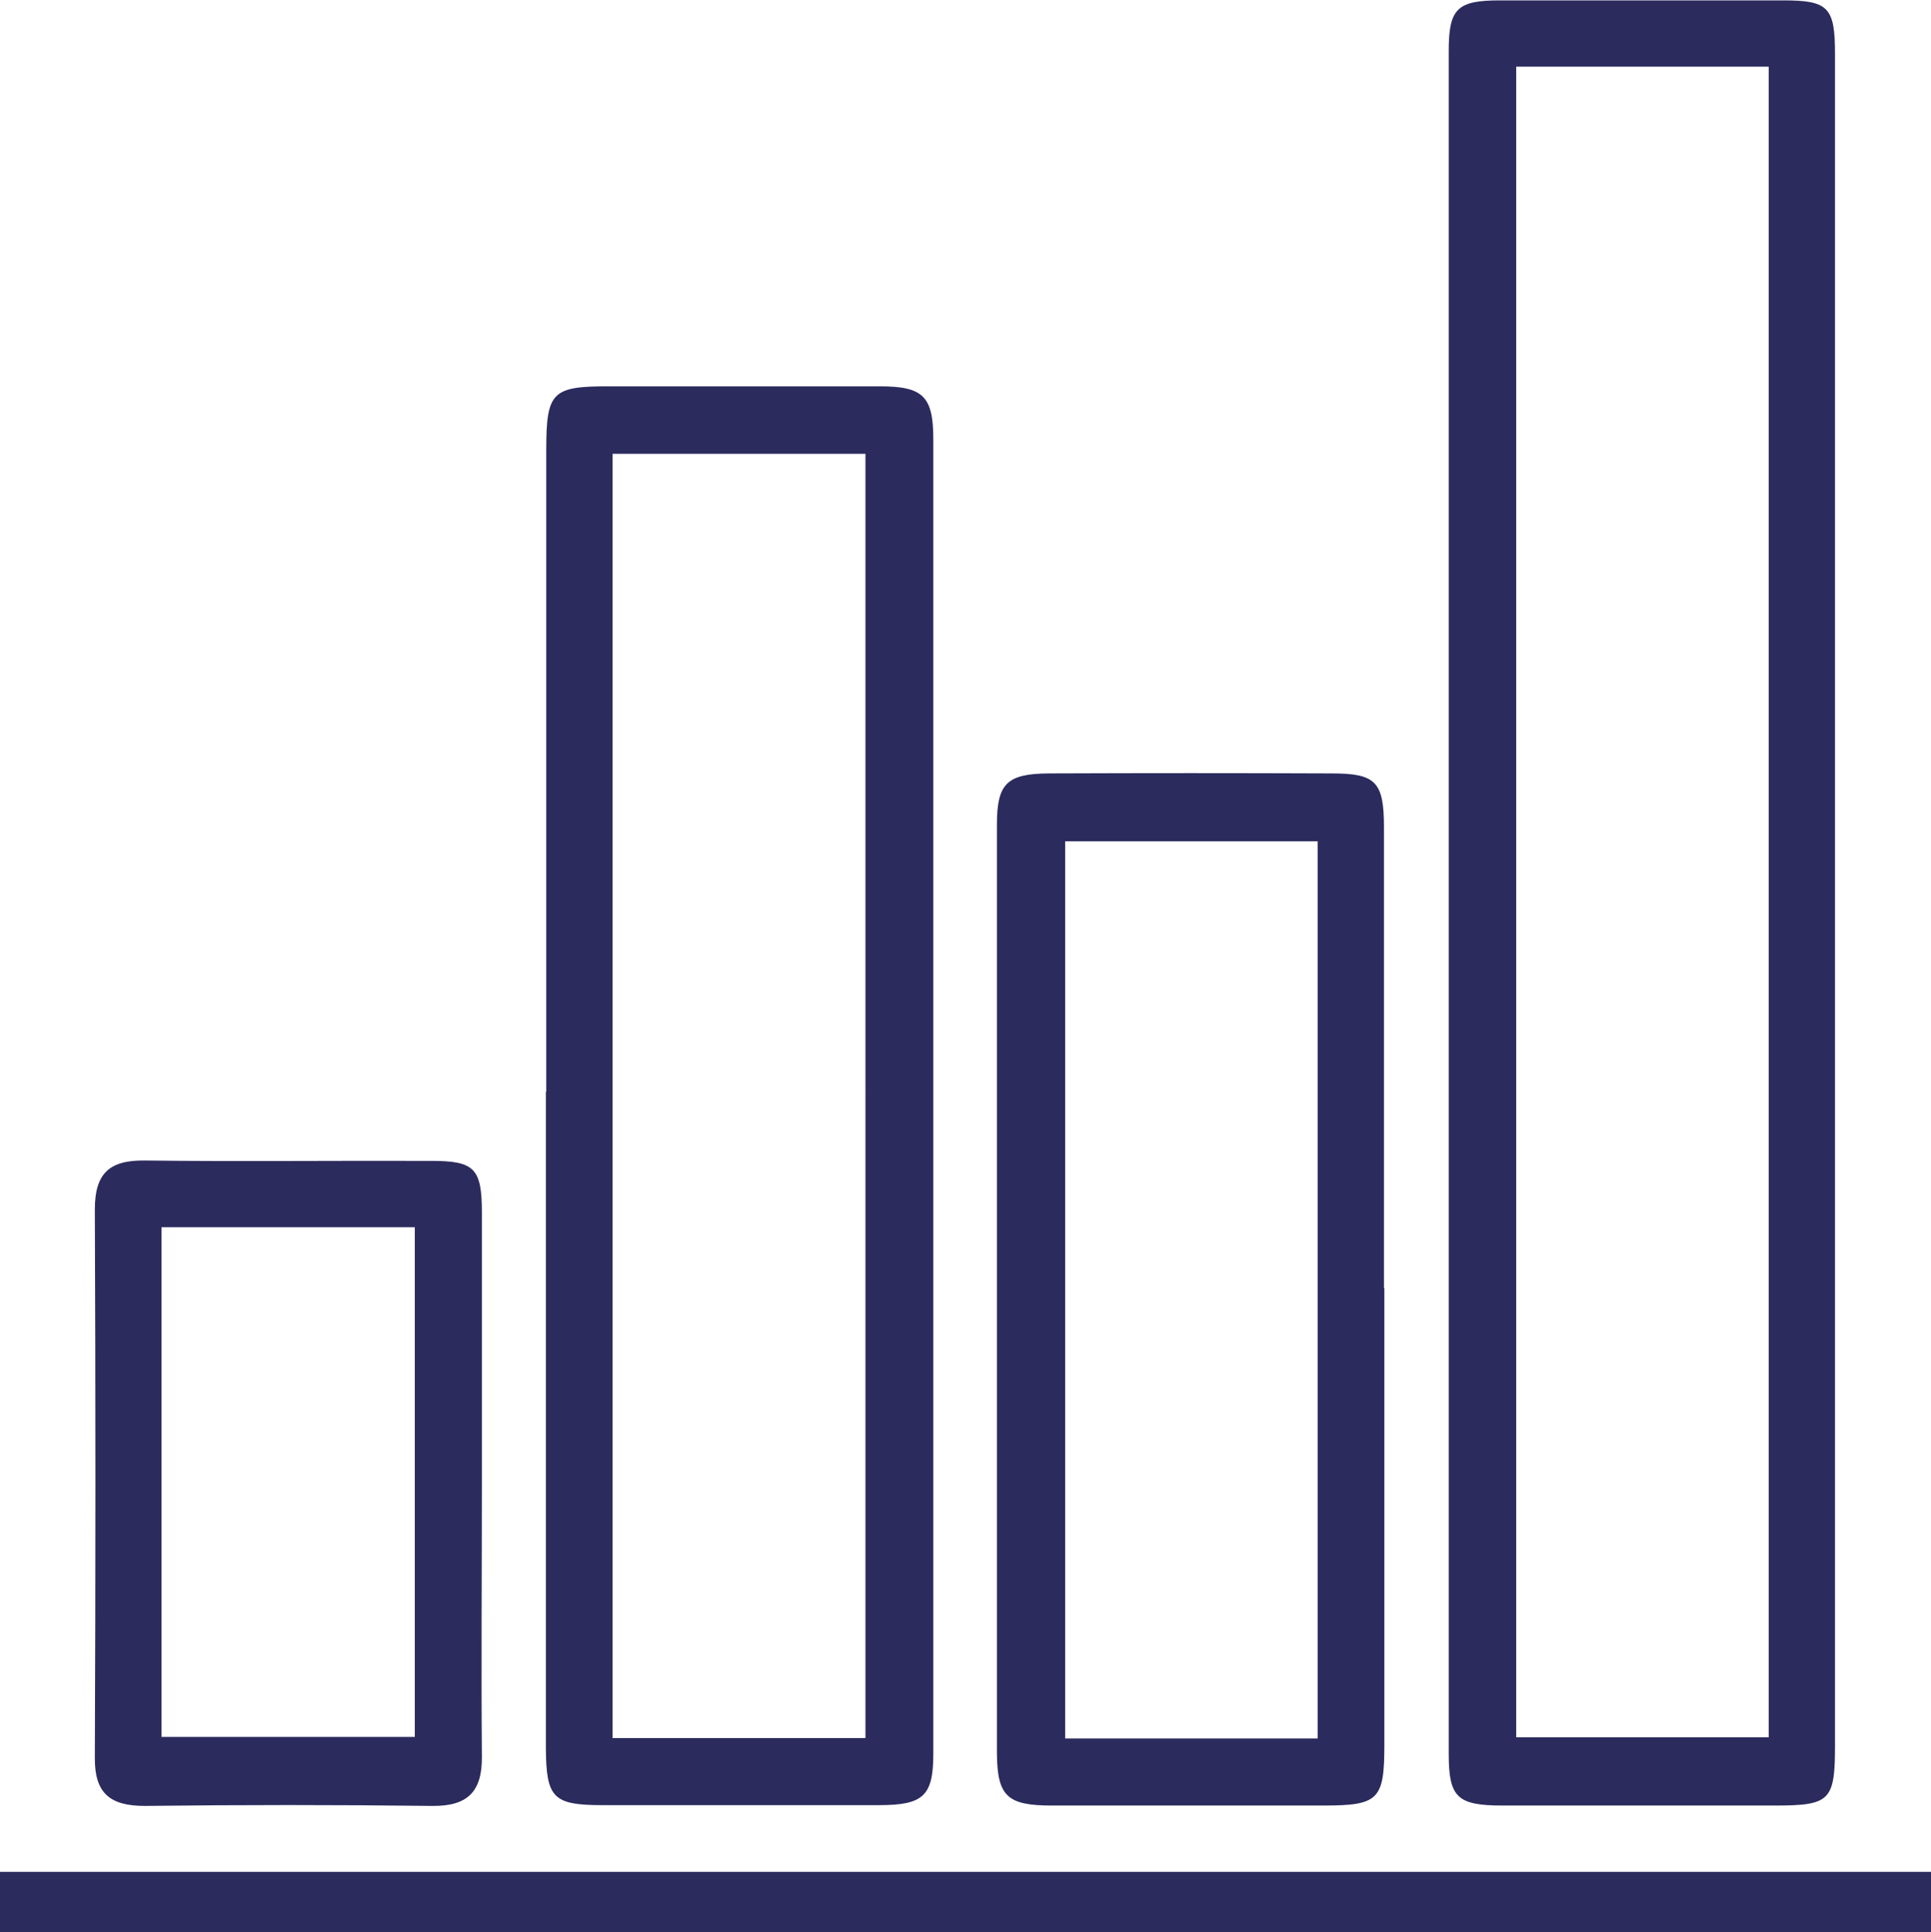 <?xml version="1.0" encoding="UTF-8"?>
<svg id="Capa_2" data-name="Capa 2" xmlns="http://www.w3.org/2000/svg" viewBox="0 0 50.09 50.11">
  <defs>
    <style>
      .cls-1 {
        fill: #2b2b5e;
      }
    </style>
  </defs>
  <g id="Capa_1-2" data-name="Capa 1">
    <g>
      <path class="cls-1" d="m47.6,23.43c0,7.28,0,14.56,0,21.84,0,1.44-.13,1.56-1.57,1.56-2.35,0-4.7,0-7.05,0-1.18,0-1.4-.21-1.4-1.34,0-14.72,0-29.45,0-44.17,0-1.1.22-1.31,1.33-1.31,2.45,0,4.9,0,7.35,0,1.17,0,1.34.18,1.34,1.39,0,7.35,0,14.69,0,22.04ZM39.33,1.73v43.33h6.55V1.73h-6.55Z"/>
      <path class="cls-1" d="m14.17,28.32c0-5.55,0-11.1,0-16.65,0-1.5.15-1.65,1.6-1.65,2.35,0,4.7,0,7.05,0,1.13,0,1.39.26,1.39,1.38,0,11.36,0,22.72,0,34.08,0,1.11-.26,1.34-1.42,1.34-2.38,0-4.77,0-7.15,0-1.29,0-1.47-.18-1.48-1.47,0-5.68,0-11.36,0-17.04Zm1.72-16.55v33.31h6.56V11.77h-6.56Z"/>
      <path class="cls-1" d="m35.91,33.41c0,3.95,0,7.9,0,11.85,0,1.42-.15,1.57-1.58,1.57-2.35,0-4.7,0-7.05,0-1.15,0-1.41-.24-1.42-1.35,0-8.03,0-16.06,0-24.09,0-1.07.26-1.32,1.34-1.33,2.45-.01,4.9-.01,7.35,0,1.14,0,1.35.22,1.35,1.4,0,3.98,0,7.97,0,11.95Zm-1.73,11.68v-23.27h-6.55v23.27h6.55Z"/>
      <path class="cls-1" d="m0,50.11v-1.56h50.09v1.56H0Z"/>
      <path class="cls-1" d="m12.5,38.51c0,2.35-.02,4.7,0,7.05.01.93-.39,1.29-1.29,1.28-2.48-.03-4.96-.03-7.45,0-.9,0-1.31-.32-1.3-1.26.02-4.74.02-9.47,0-14.21,0-.94.38-1.28,1.29-1.27,2.48.03,4.96,0,7.45.01,1.11,0,1.3.2,1.3,1.34,0,2.35,0,4.7,0,7.05Zm-1.74-6.68h-6.57v13.22h6.57v-13.22Z"/>
    </g>
  </g>
</svg>